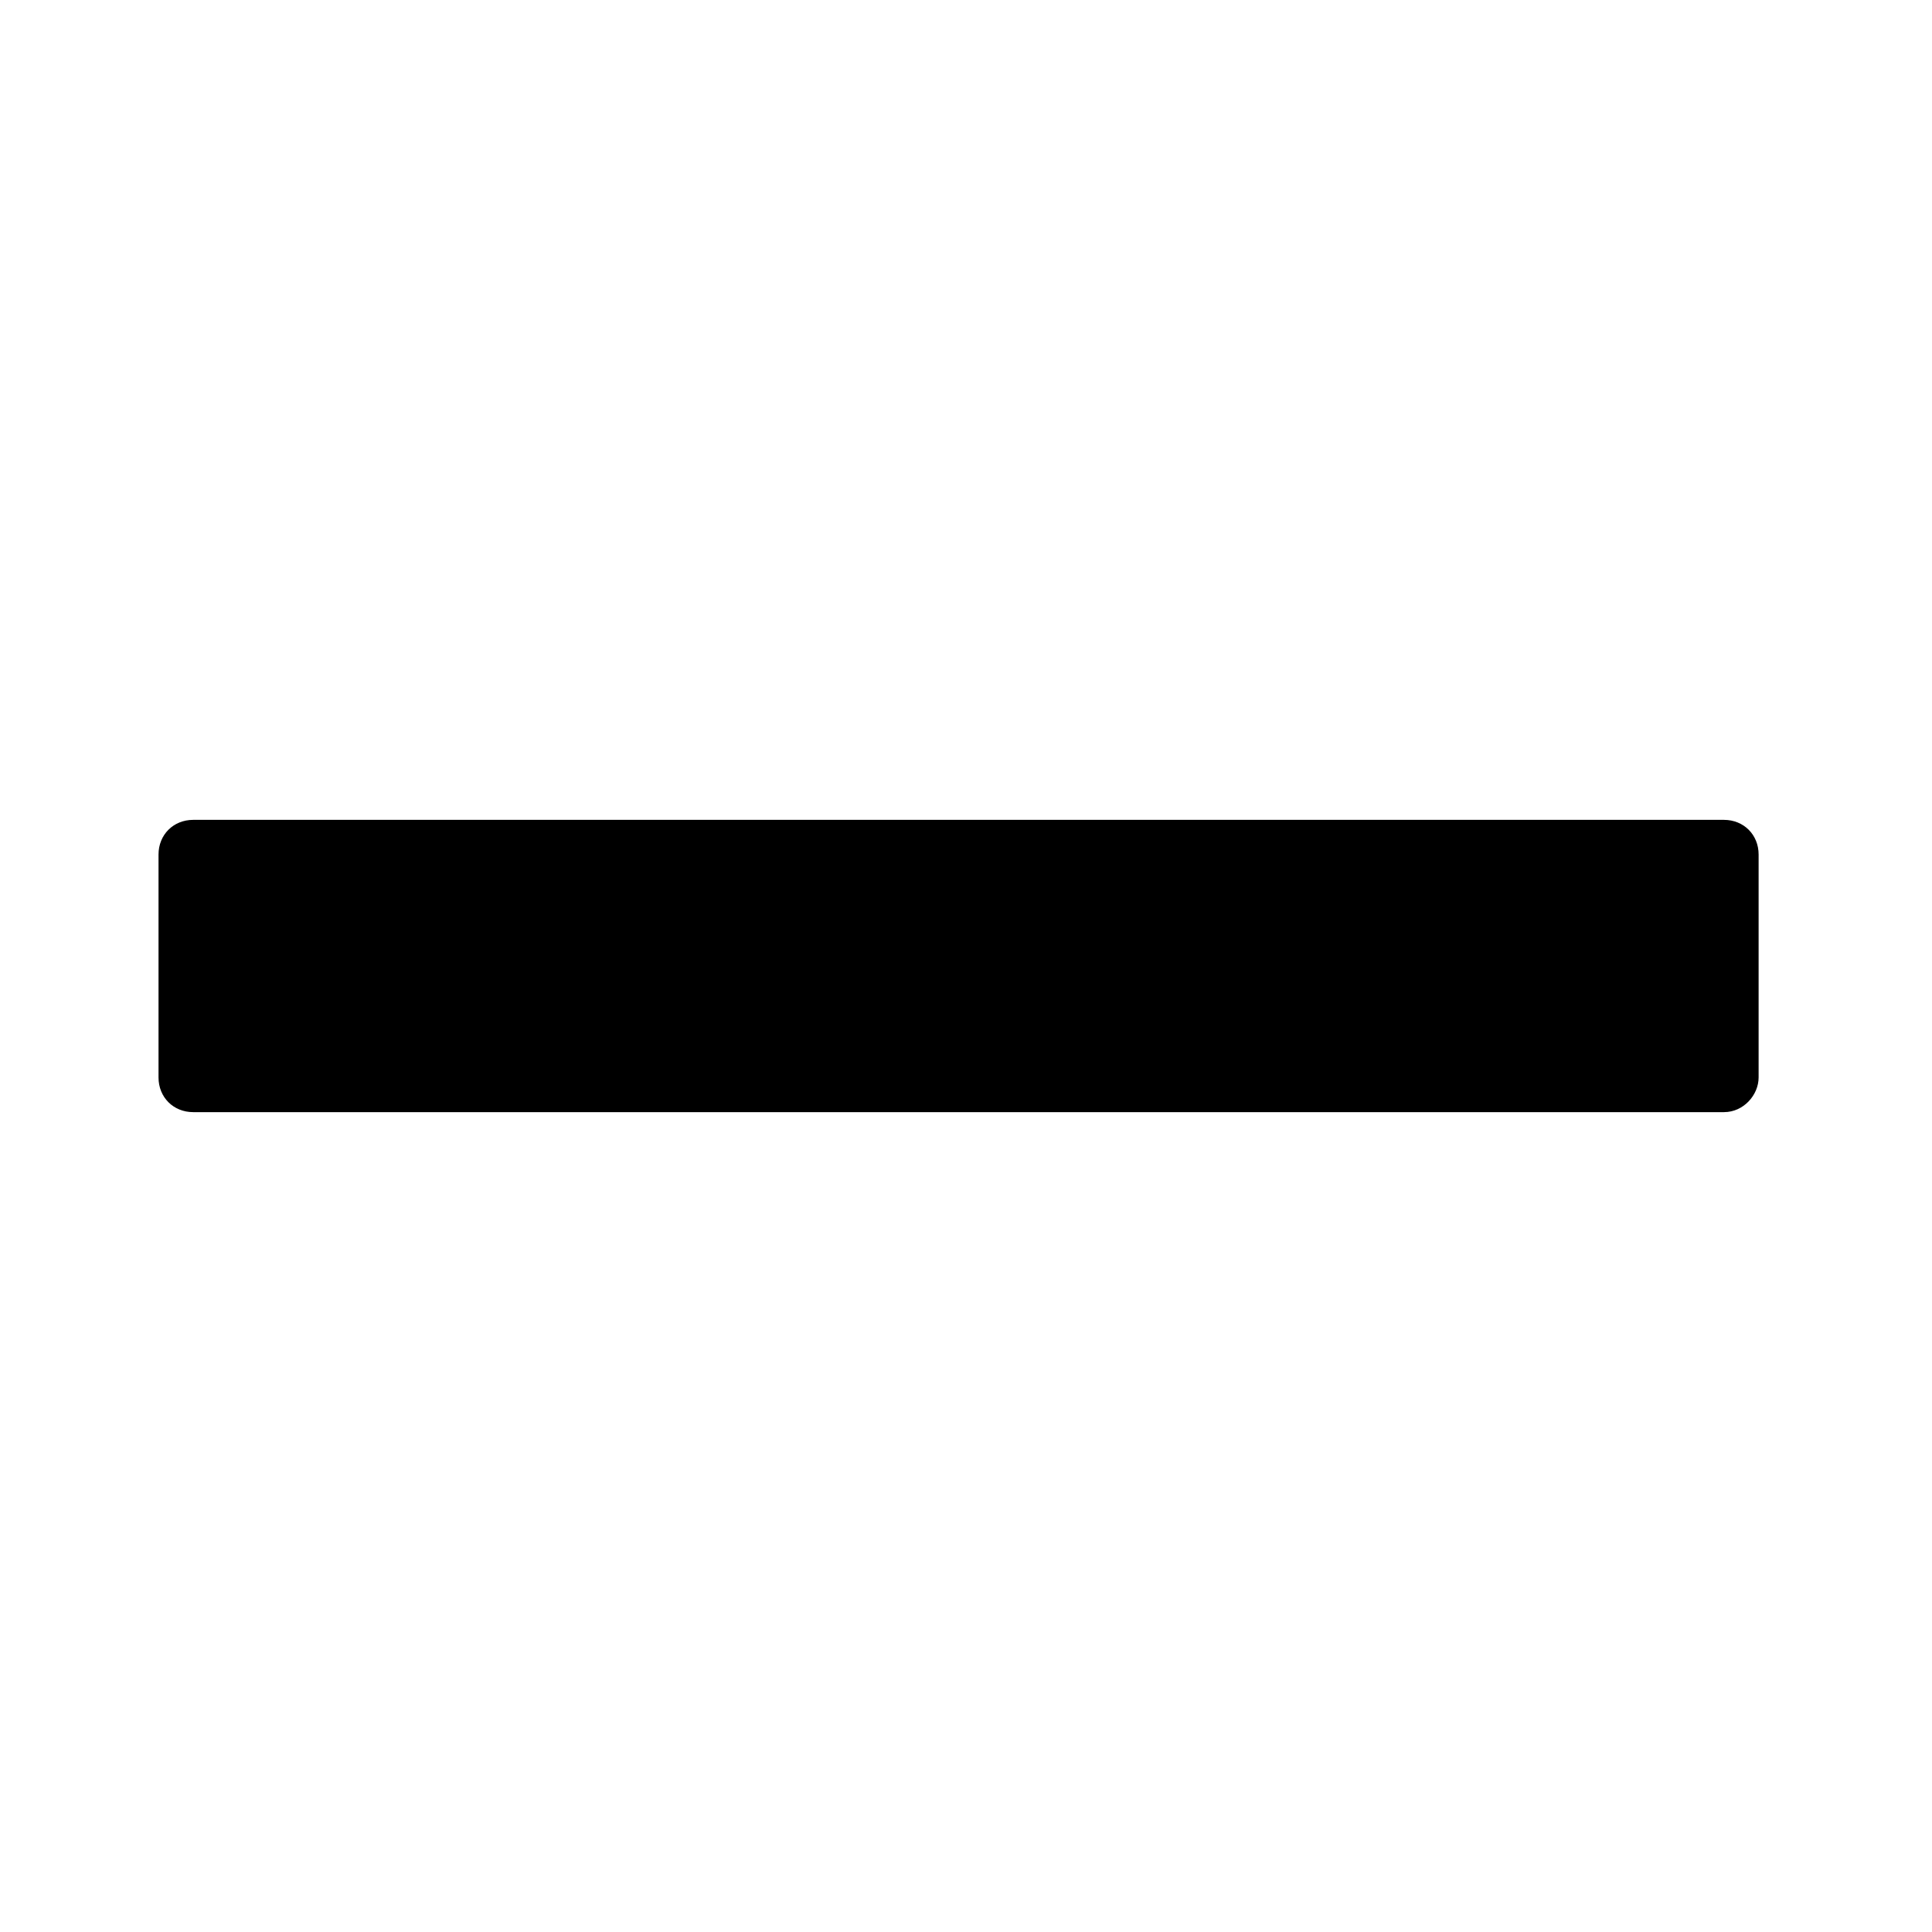 <?xml version="1.0" encoding="utf-8"?>
<svg version="1.0" id="permacon_planche" xmlns="http://www.w3.org/2000/svg" xmlns:xlink="http://www.w3.org/1999/xlink" x="0px"
     y="0px" viewBox="0 0 78 78" style="enable-background:new 0 0 78 78;" xml:space="preserve">
<g>
    <path d="M69.6,44.9H7.8c-0.8,0-1.4-0.6-1.4-1.4v-9c0-0.8,0.6-1.4,1.4-1.4h61.8c0.8,0,1.4,0.6,1.4,1.4v9
        C71,44.2,70.4,44.9,69.6,44.9z"/>
</g>
</svg>
